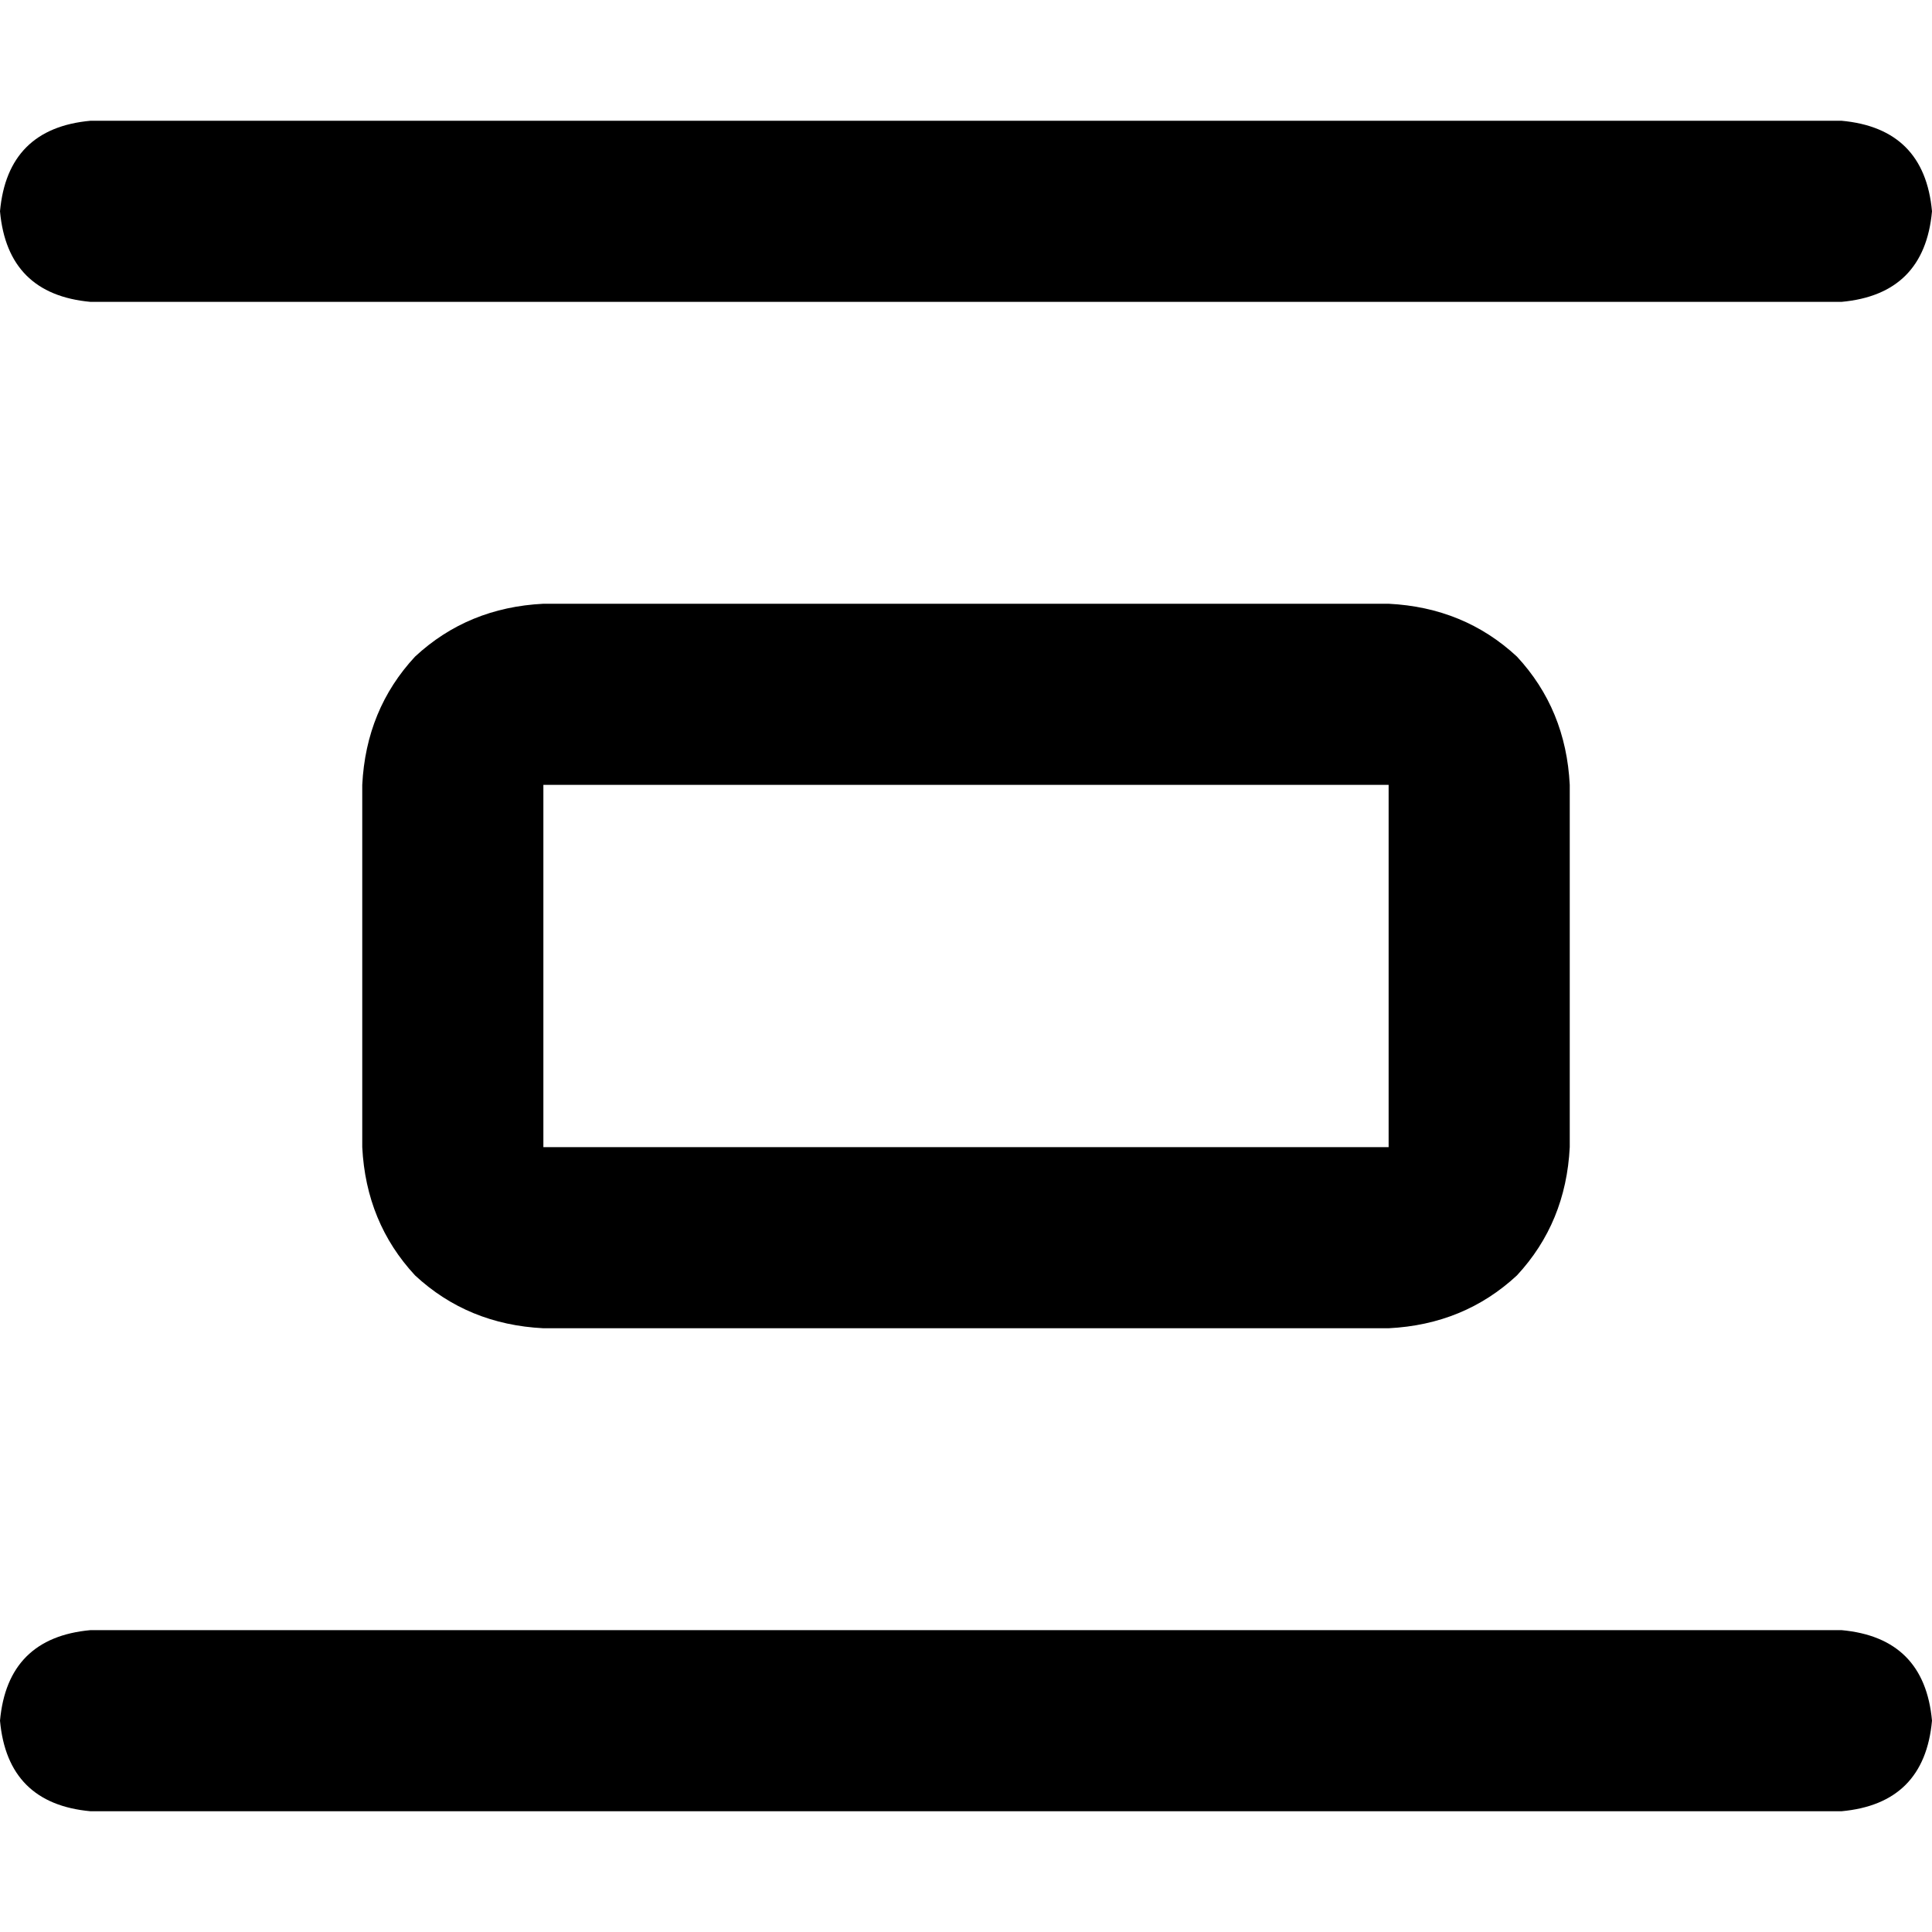 <svg xmlns="http://www.w3.org/2000/svg" viewBox="0 0 512 512">
  <path d="M 0 56 Q 2 78 24 80 L 488 80 L 488 80 Q 510 78 512 56 Q 510 34 488 32 L 24 32 L 24 32 Q 2 34 0 56 L 0 56 Z M 368 208 L 368 304 L 368 208 L 368 304 L 144 304 L 144 304 L 144 208 L 144 208 L 368 208 L 368 208 Z M 144 160 Q 124 161 110 174 L 110 174 L 110 174 Q 97 188 96 208 L 96 304 L 96 304 Q 97 324 110 338 Q 124 351 144 352 L 368 352 L 368 352 Q 388 351 402 338 Q 415 324 416 304 L 416 208 L 416 208 Q 415 188 402 174 Q 388 161 368 160 L 144 160 L 144 160 Z M 24 432 Q 2 434 0 456 Q 2 478 24 480 L 488 480 L 488 480 Q 510 478 512 456 Q 510 434 488 432 L 24 432 L 24 432 Z" />
</svg>